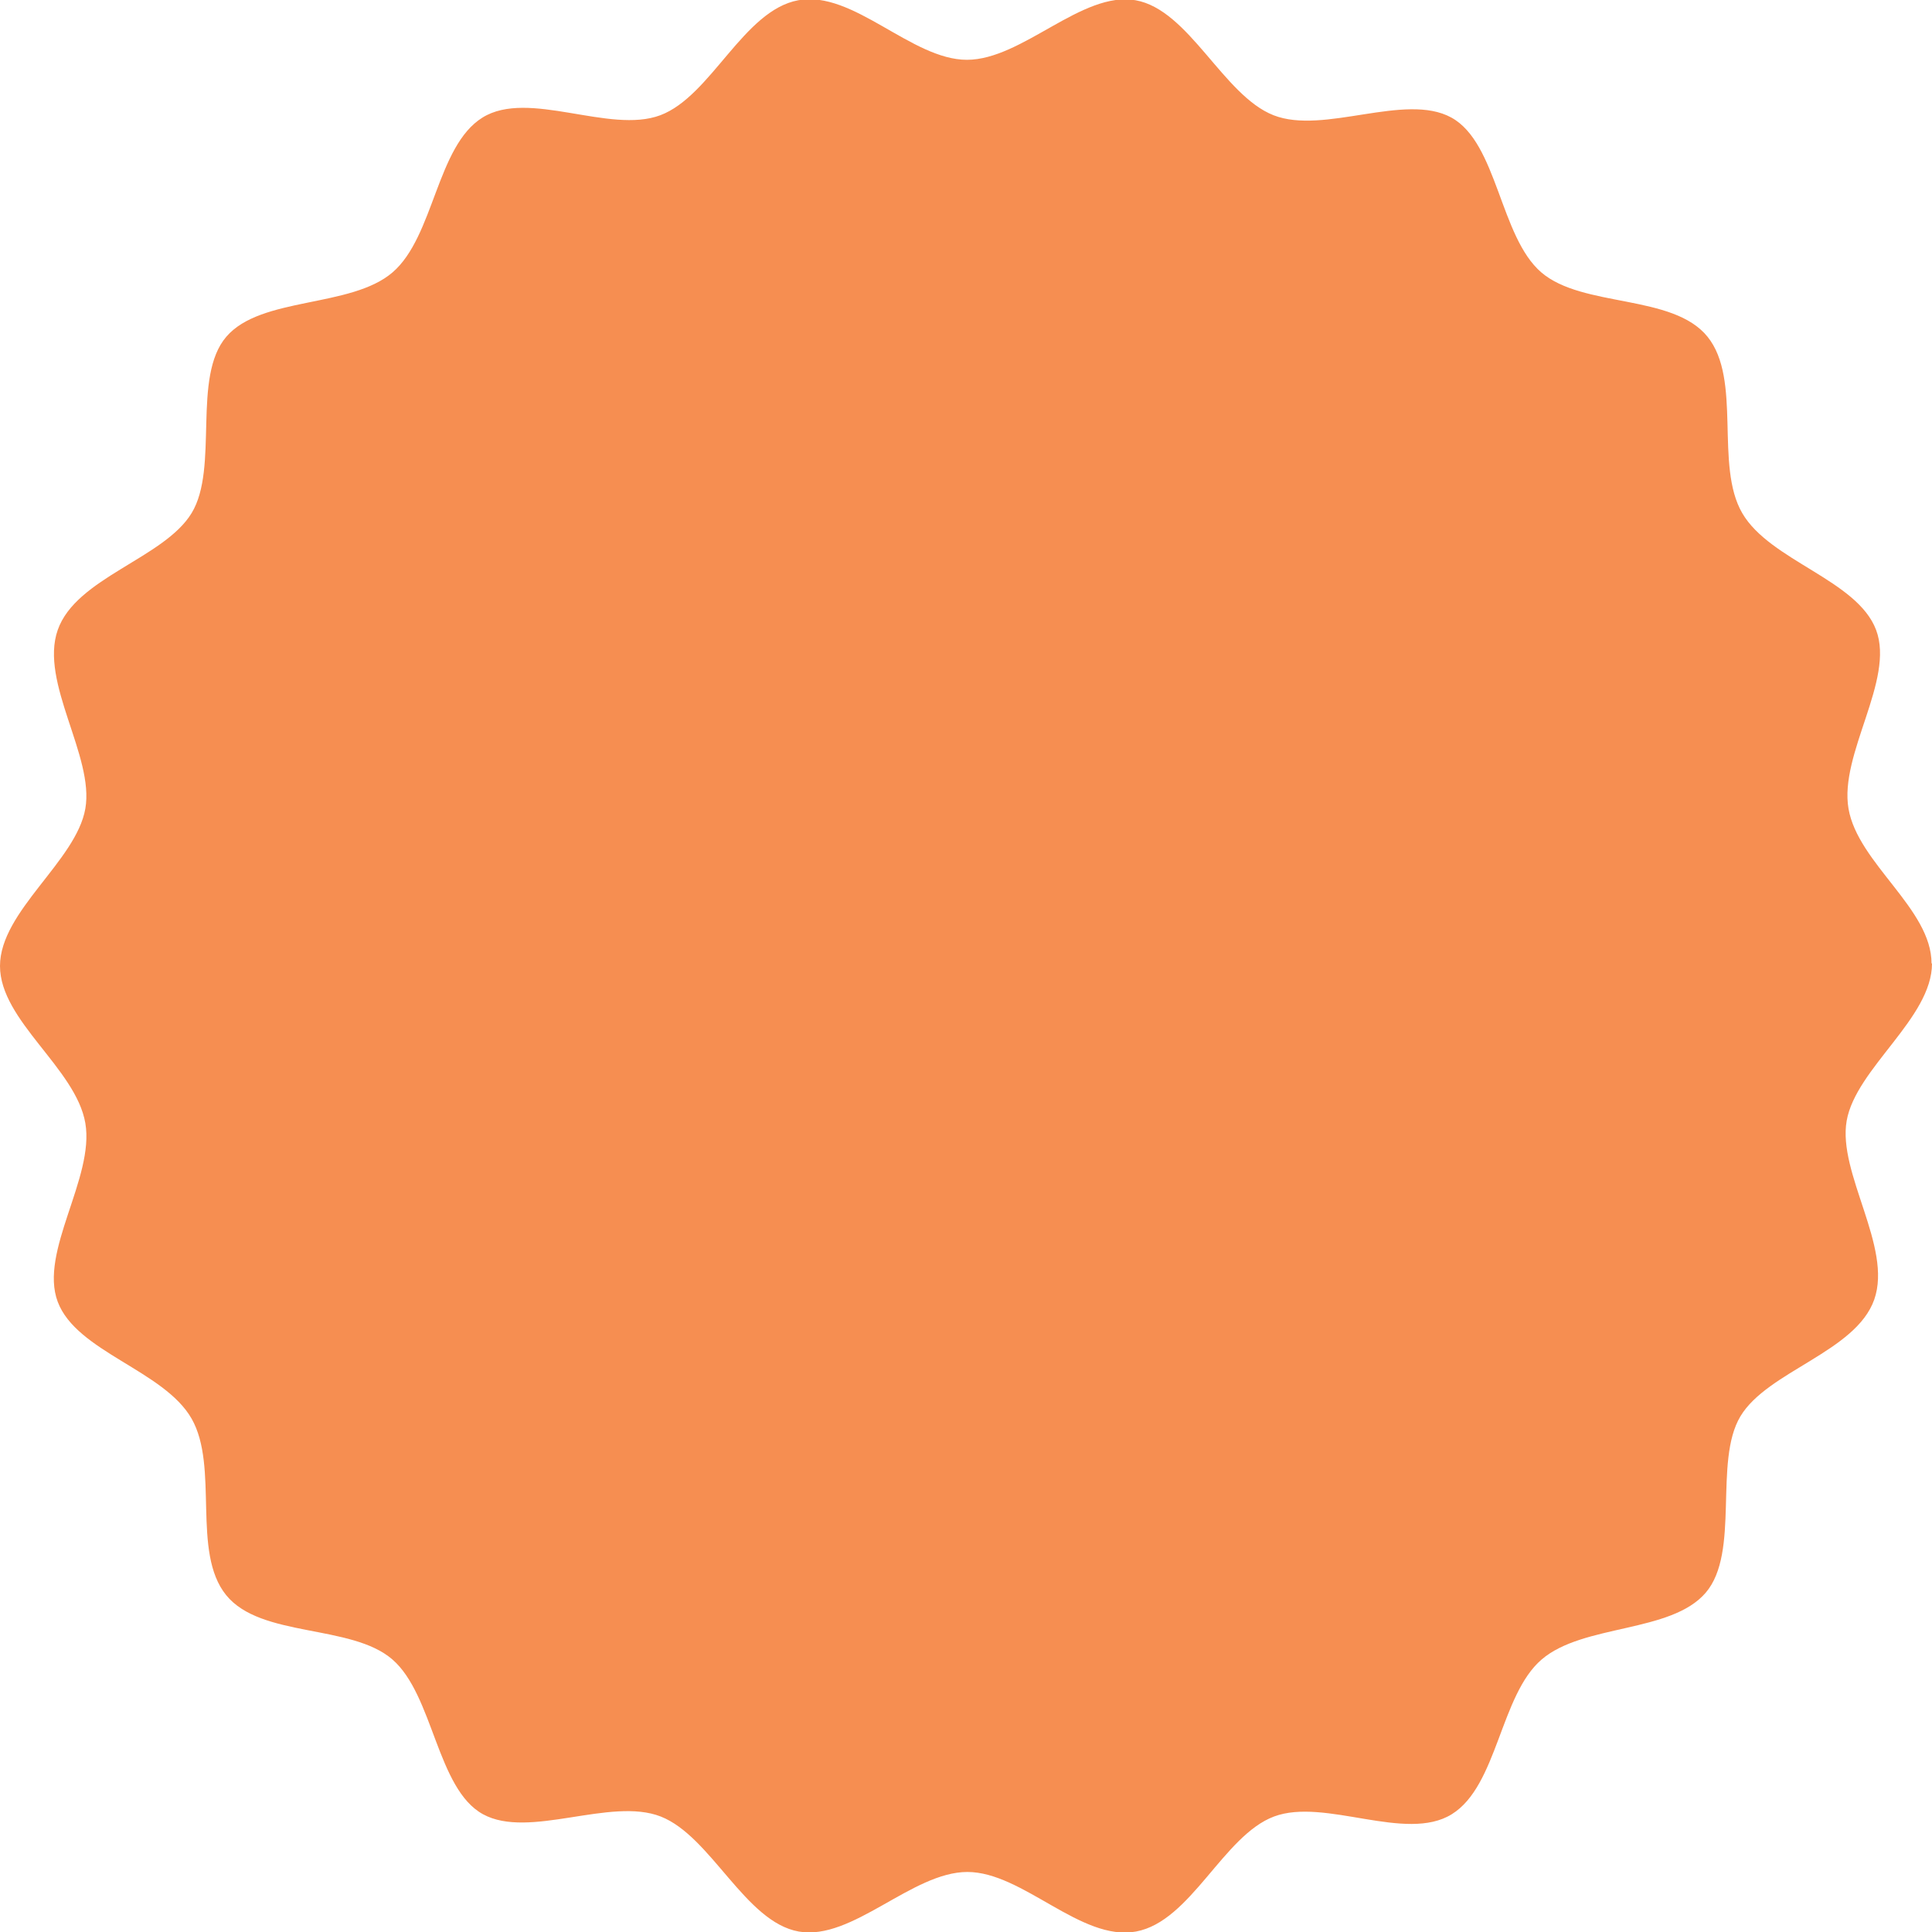<svg xmlns="http://www.w3.org/2000/svg" id="Layer_1" viewBox="0 0 84 84">
  <defs>
    <style>.cls-1{fill:#f68e51;}</style>
  </defs>
  <title>tangeringe_circle</title>
  <path class="cls-1" d="M92.15,50.11c0,2.38-3.31,4.56-3.71,6.84s2,5.49,1.2,7.77S85,67.83,83.82,69.8s0,5.91-1.51,7.67-5.32,1.35-7.13,2.9-1.91,5.49-3.91,6.73-5.52-.73-7.73.1-3.61,4.56-6,5-4.92-2.59-7.33-2.59-5,3-7.33,2.59-3.81-4.14-6-5-5.72,1-7.73-.1S27,81.92,25.21,80.37s-5.72-.93-7.23-2.8S17.68,72,16.48,69.9s-5-2.9-5.82-5.08,1.61-5.39,1.2-7.77S8.15,52.6,8.15,50.22s3.31-4.56,3.71-6.84-2-5.49-1.2-7.77,4.62-3.11,5.82-5.08,0-5.91,1.51-7.67,5.42-1.24,7.23-2.8,1.91-5.49,3.91-6.73,5.52,0.73,7.73-.1,3.61-4.56,6-5,4.92,2.59,7.33,2.59,5-3,7.33-2.59,3.81,4.14,6,5,5.72-1,7.73.1,2.11,5.18,3.91,6.73,5.72,0.93,7.23,2.8,0.3,5.59,1.51,7.67,5,2.9,5.82,5.08-1.61,5.39-1.2,7.77,3.61,4.35,3.61,6.73" transform="translate(-8.15 -8.22)"></path>
</svg>